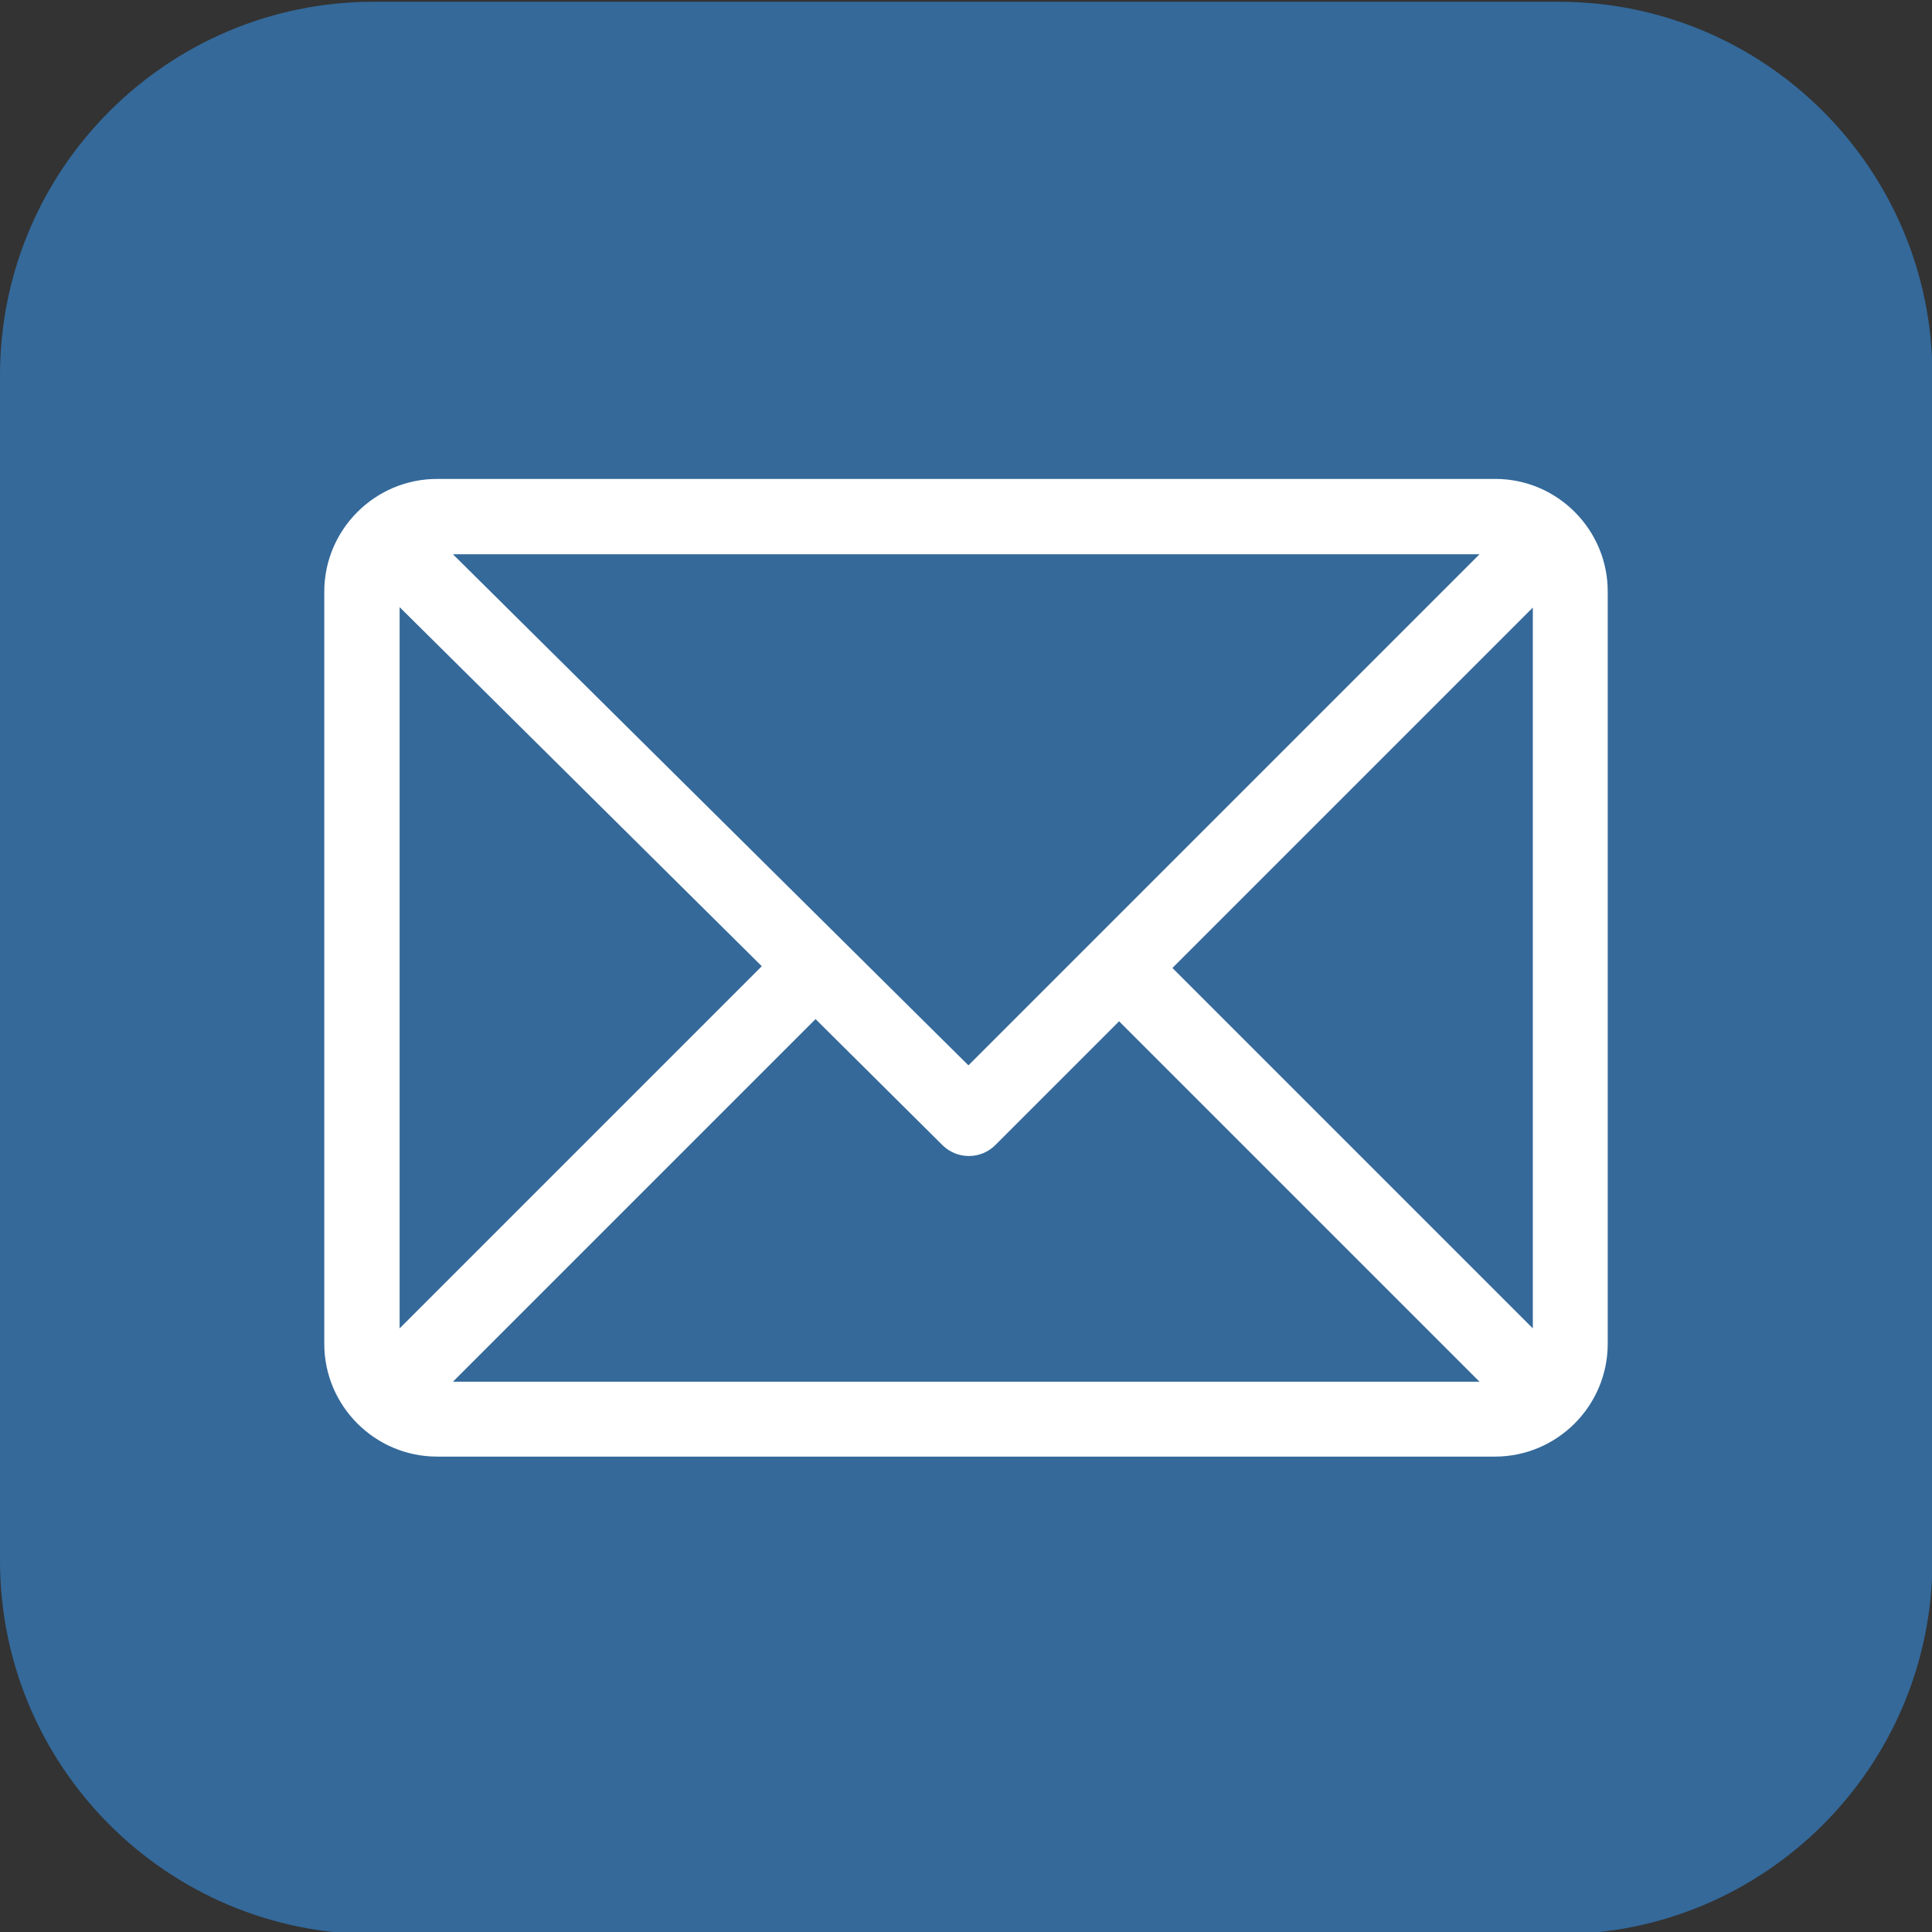 <?xml version="1.0" encoding="UTF-8"?> <!-- Generator: Adobe Illustrator 23.0.3, SVG Export Plug-In . SVG Version: 6.00 Build 0) --> <svg xmlns="http://www.w3.org/2000/svg" xmlns:xlink="http://www.w3.org/1999/xlink" x="0px" y="0px" viewBox="0 0 438.5 438.5" style="enable-background:new 0 0 438.5 438.5;" xml:space="preserve"><rect x="0" y="0" width="438.5" height="438.5" fill="#333333" stroke="none"/> <style type="text/css"> .st0{display:none;} .st1{display:inline;} .st2{fill:#34699A;} .st3{fill:#FFFFFF;} </style> <g id="Capa_1" class="st0"> <g class="st1"> <path class="st2" d="M414.4,24.1C398.3,8,379,0,356.3,0H82.2c-22.6,0-42,8-58.1,24.1C8,40.2,0,59.6,0,82.2v274.1 c0,22.6,8,42,24.1,58.1c16.1,16.1,35.5,24.1,58.1,24.1h274.1c22.6,0,42-8,58.1-24.1c16.1-16.1,24.1-35.5,24.1-58.1V82.2 C438.5,59.6,430.5,40.2,414.4,24.1z M359.2,332.9c-4,8.8-13,16.4-27,22.8c-14,6.5-26.4,9.7-37.3,9.7c-3,0-6.3-0.2-9.7-0.7 c-3.4-0.5-6.3-1-8.7-1.4c-2.4-0.5-5.5-1.3-9.4-2.6c-3.9-1.2-6.7-2.2-8.4-2.9c-1.7-0.7-4.9-1.9-9.4-3.6c-4.6-1.7-7.4-2.8-8.6-3.1 c-31.2-11.4-61.7-32-91.5-61.8c-29.8-29.8-50.4-60.3-61.8-91.5c-0.4-1.1-1.4-4-3.1-8.6c-1.7-4.6-2.9-7.7-3.6-9.4 c-0.7-1.7-1.6-4.5-2.9-8.4c-1.2-3.9-2.1-7-2.6-9.4c-0.5-2.4-0.9-5.3-1.4-8.7c-0.5-3.4-0.7-6.7-0.7-9.7c0-10.9,3.2-23.3,9.7-37.3 c6.5-14,14.1-23,22.8-27c10.1-4.2,19.7-6.3,28.8-6.3c2.1,0,3.6,0.2,4.6,0.6c1,0.4,2.5,2.1,4.7,5.1s4.6,6.9,7.1,11.6 c2.6,4.7,5.1,9.2,7.6,13.6c2.5,4.4,4.9,8.7,7.1,13c2.3,4.3,3.7,7,4.3,8.1c0.6,1,1.8,2.8,3.7,5.4c1.9,2.7,3.3,5,4.3,7.1 c0.9,2.1,1.4,4.1,1.4,6c0,2.9-2,6.3-5.9,10.4c-3.9,4.1-8.2,7.9-12.9,11.3s-8.9,7.1-12.8,11c-3.9,3.9-5.9,7.1-5.9,9.6 c0,1.3,0.3,2.9,1,4.7c0.7,1.8,1.3,3.3,1.9,4.4c0.6,1.1,1.5,2.8,2.7,4.9c1.2,2.1,2,3.4,2.4,4c10.5,18.8,22.5,35.1,36.1,48.7 c13.6,13.6,29.8,25.6,48.7,36.1c0.6,0.4,1.9,1.2,4,2.4c2.1,1.2,3.7,2.1,4.9,2.7c1.1,0.6,2.6,1.2,4.4,1.9c1.8,0.7,3.4,1,4.7,1 c3,0,7.2-3.1,12.6-9.4c5.3-6.3,10.8-12.5,16.3-18.7c5.5-6.2,10-9.3,13.4-9.3c1.9,0,3.9,0.5,6,1.4c2.1,1,4.5,2.4,7.1,4.3 c2.7,1.9,4.5,3.1,5.4,3.7l15.1,8.3c10.1,5.3,18.5,10,25.3,14.1s10.4,6.9,11,8.4c0.4,1,0.6,2.5,0.6,4.6 C365.4,313.2,363.4,322.8,359.2,332.9z"></path> </g> </g> <g id="Слой_2"> <path class="st2" d="M353.8,439h-269C38,439,0,401,0,354.2v-269C0,38.4,38,0.4,84.8,0.4h269c46.8,0,84.8,38,84.8,84.8v269 C438.6,401,400.6,439,353.8,439z"></path> <g> <g> <path class="st3" d="M339.4,108.7H99.2c-14.1,0-25.6,11.5-25.6,25.6v170.7c0,14.1,11.5,25.6,25.6,25.6h240.1 c14.1,0,25.6-11.5,25.6-25.6V134.4C365,120.3,353.5,108.7,339.4,108.7z M335.8,125.8l-116,116l-117-116H335.8z M90.7,301.5V137.8 l82.2,81.5L90.7,301.5z M102.8,313.6l82.3-82.3l28.8,28.6c3.3,3.3,8.7,3.3,12,0l28.1-28.1l81.8,81.8H102.8z M347.9,301.5 l-81.8-81.8l81.8-81.8V301.5z"></path> </g> </g> </g> </svg> 